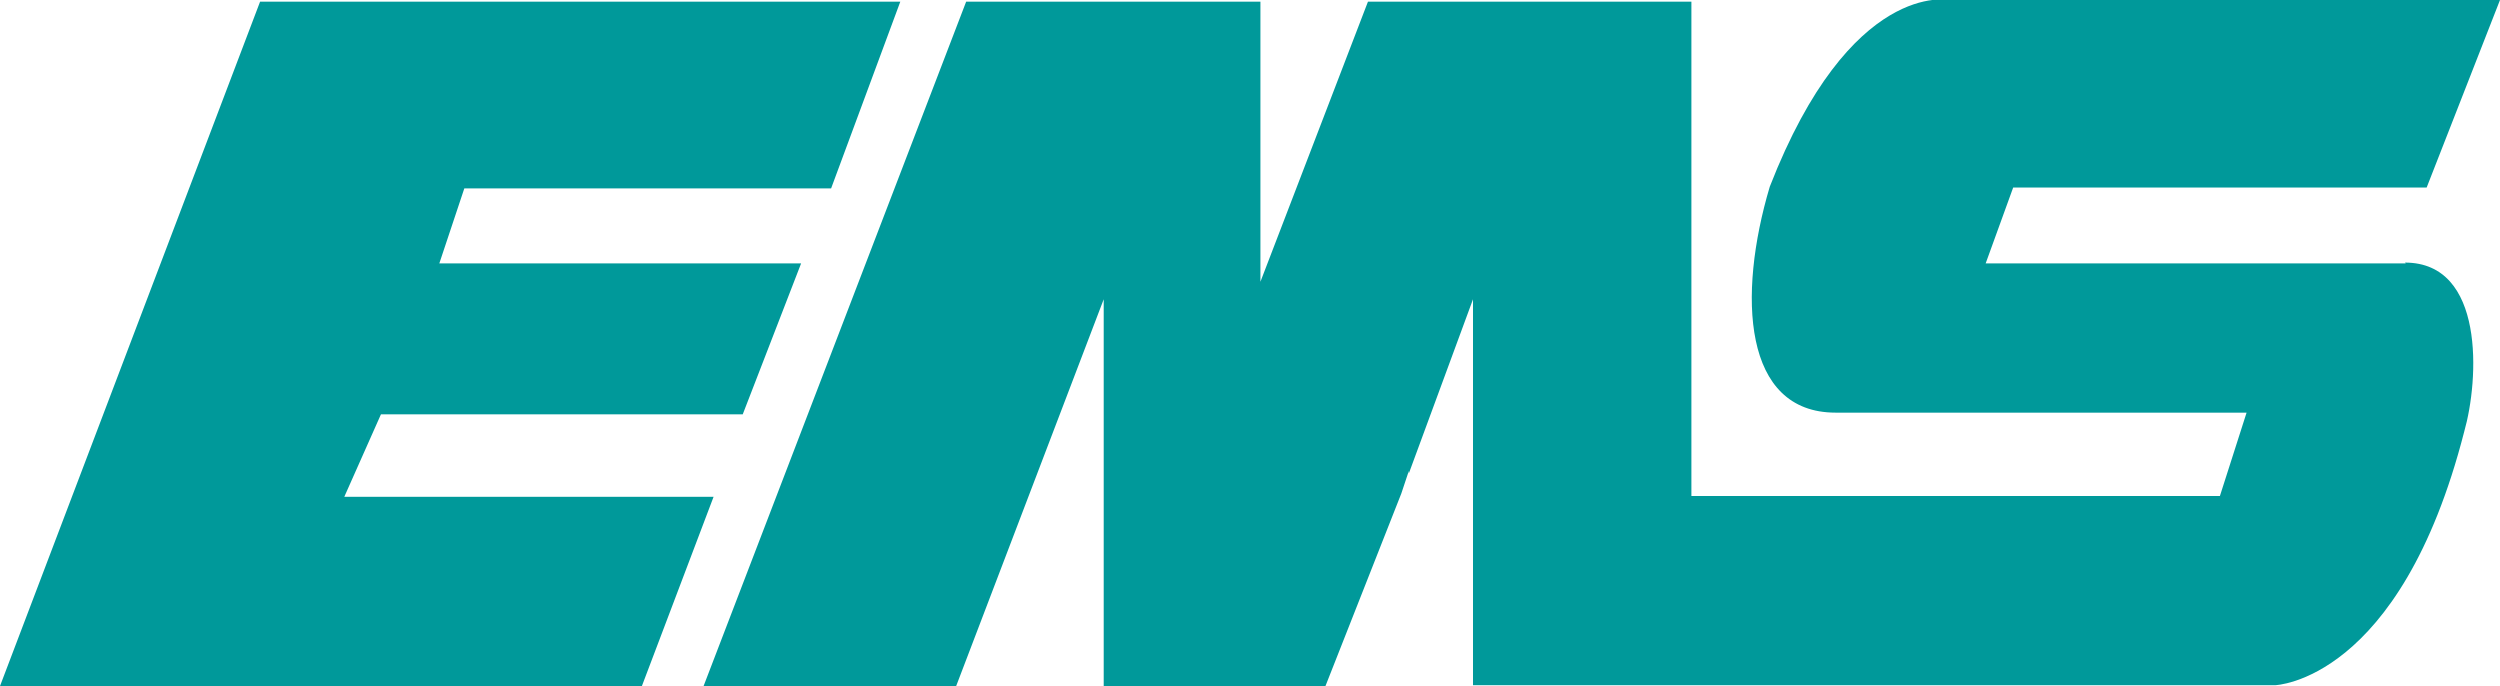 <?xml version="1.0" encoding="UTF-8"?><svg id="b" xmlns="http://www.w3.org/2000/svg" viewBox="0 0 29.99 8.23"><defs><style>.cls-1{fill:#00999a;}</style></defs><g id="c"><polygon class="cls-1" points="10.8 .02 3.12 .02 0 8.23 7.7 8.23 8.56 5.96 4.13 5.96 4.57 4.97 8.91 4.97 9.61 3.16 5.27 3.16 5.57 2.26 9.97 2.26 10.8 .02"/><path class="cls-1" d="M28.86,3.16h-5.04l.33-.91h4.96L29.99,0h-6.61s-1.18-.25-2.15,2.24c-.39,1.31-.32,2.71.79,2.71h4.93l-.32,1h-6.34V.02h-3.88l-1.29,3.36V.02h-3.53l-3.15,8.21h3.03l1.77-4.64v4.64h2.66l.91-2.31.09-.27v.03l.77-2.09v4.63h9.62s1.5-.04,2.27-3.04c.18-.63.25-2.03-.71-2.03"/></g></svg>